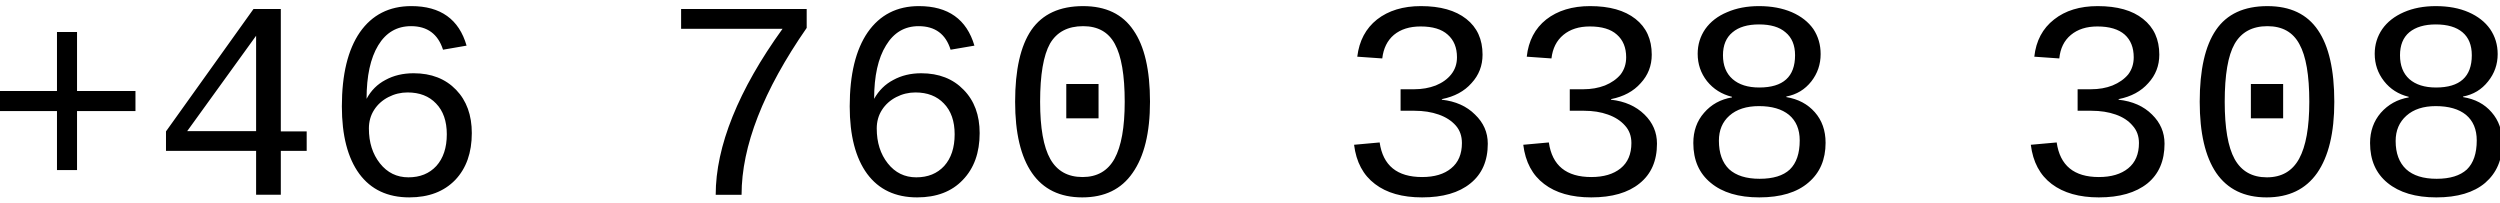 <svg version="1.2" xmlns="http://www.w3.org/2000/svg" viewBox="0 0 860 70" width="860" height="70">
	<title>New Project</title>
	<style>
		.s0 { fill: #000000 } 
	</style>
	<path id="+46 760 338 308" class="s0" aria-label="+46 760 338 308"  d="m46.6 38.2h-20.1v20.3h-6.9v-20.3h-20.1v-6.9h20.1v-20.3h6.9v20.3h20.1zm58.9 13.7h-8.9v15.1h-8.5v-15.1h-31v-6.7l30.1-42.1h9.4v42.1h8.9zm-17.4-6.8v-32.8l-23.7 32.8zm74.2 0.7q0 10.1-5.7 16.1-5.8 6-15.8 6-11.2 0-17.2-8.1-6-8.2-6-23.2 0-16.5 6.2-25.5 6.3-9 17.7-9 15.1 0 19 13.6l-8.1 1.4q-2.6-8.1-11-8.1-7.3 0-11.3 6.6-4 6.6-4 18.4 2.3-4.3 6.5-6.5 4.2-2.3 9.7-2.3 9.1 0 14.6 5.7 5.4 5.6 5.4 14.9zm-8.6 0.4q0-6.8-3.7-10.6-3.6-3.8-9.8-3.8-3.5 0-6.6 1.6-3.1 1.6-4.9 4.4-1.8 2.8-1.8 6.4 0 7.2 3.8 12 3.8 4.8 9.8 4.8 6 0 9.6-3.9 3.6-4 3.6-10.9zm123.8-43.1v6.5q-22.4 32.3-22.4 57.4h-8.9q0-12.5 5.8-26.9 5.8-14.4 17.2-30.2h-34.9v-6.8zm59.5 42.7q0 10.1-5.8 16.1-5.7 6-15.7 6-11.2 0-17.2-8.1-6-8.2-6-23.2 0-16.5 6.2-25.5 6.3-9 17.6-9 15.1 0 19.1 13.6l-8.2 1.4q-2.5-8.1-11-8.1-7.2 0-11.2 6.6-4.1 6.6-4.1 18.4 2.4-4.3 6.6-6.5 4.2-2.3 9.6-2.3 9.1 0 14.6 5.7 5.5 5.6 5.5 14.9zm-8.6 0.4q0-6.8-3.7-10.6-3.6-3.8-9.8-3.8-3.5 0-6.6 1.6-3.1 1.6-4.9 4.4-1.8 2.8-1.8 6.4 0 7.2 3.8 12 3.8 4.8 9.8 4.8 6 0 9.6-3.9 3.6-4 3.6-10.9zm67.2-11.2q0 16-6 24.5-5.8 8.4-17.3 8.4-11.5 0-17.3-8.4-5.8-8.4-5.8-24.5 0-16.5 5.6-24.7 5.7-8.2 17.8-8.2 11.7 0 17.3 8.3 5.7 8.2 5.7 24.6zm-8.7 0q0-13.7-3.4-19.9-3.3-6.1-10.9-6.1-7.9 0-11.4 6-3.4 6.1-3.4 20 0 13.5 3.5 19.7 3.5 6.2 11.1 6.2 7.5 0 11-6.3 3.5-6.4 3.5-19.6zm-9 5.7h-11.1v-11.8h11.1zm133.9 8.7q0 8.9-6 13.7-5.9 4.8-16.6 4.8-10.2 0-16.2-4.6-6.1-4.6-7.2-13.5l8.8-0.8q1.7 11.9 14.6 11.9 6.4 0 10-3 3.7-3 3.7-8.7 0-3.6-2.1-6-2.2-2.5-5.9-3.8-3.7-1.3-8.3-1.3h-4.8v-7.4h4.7q4 0 7.4-1.3 3.4-1.4 5.3-3.8 2-2.5 2-5.9 0-5-3.2-7.8-3.1-2.8-9.3-2.8-5.7 0-9.2 2.9-3.4 2.9-4 8.1l-8.6-0.6q1-8.2 6.8-12.8 5.9-4.6 15.1-4.6 10 0 15.6 4.4 5.6 4.4 5.6 12.3 0 5.7-3.8 9.8-3.7 4.2-10.2 5.5v0.2q7.1 0.8 11.4 5.1 4.4 4.2 4.4 10zm58.2 0q0 8.9-6 13.7-5.9 4.8-16.6 4.8-10.2 0-16.2-4.6-6.1-4.6-7.2-13.5l8.8-0.8q1.7 11.9 14.6 11.9 6.4 0 10.1-3 3.7-3 3.7-8.7 0-3.6-2.2-6-2.2-2.5-5.9-3.8-3.6-1.3-8.2-1.3h-4.9v-7.4h4.7q4 0 7.4-1.3 3.4-1.4 5.4-3.8 1.9-2.5 1.9-5.9 0-5-3.2-7.8-3.1-2.8-9.3-2.8-5.6 0-9.1 2.9-3.5 2.9-4.1 8.1l-8.5-0.6q0.9-8.2 6.7-12.8 5.9-4.6 15.1-4.6 10 0 15.6 4.4 5.6 4.4 5.6 12.3 0 5.7-3.8 9.8-3.7 4.2-10.2 5.5v0.2q7.1 0.8 11.5 5.1 4.3 4.2 4.3 10zm58-0.3q0 8.7-5.9 13.7-5.9 5.1-16.9 5.1-10.7 0-16.7-5-6-4.9-6-13.7 0-6.2 3.7-10.4 3.7-4.3 9.6-5.3v-0.2q-5.3-1.3-8.6-5.4-3.2-4.1-3.2-9.4 0-4.7 2.6-8.5 2.7-3.8 7.5-5.8 4.8-2.1 11-2.1 6.4 0 11.3 2.1 4.8 2.1 7.4 5.8 2.5 3.8 2.5 8.6 0 5.3-3.2 9.4-3.3 4.2-8.6 5.2v0.2q6.1 1 9.8 5.2 3.7 4.2 3.7 10.5zm-10.5-30.1q0-5.2-3.3-7.9-3.1-2.7-9.1-2.7-5.9 0-9.1 2.7-3.3 2.7-3.3 7.9 0 5.3 3.3 8.2 3.3 2.9 9.2 2.9 12.3 0 12.3-11.1zm1.6 29.3q0-5.7-3.7-8.8-3.7-3-10.3-3-6.5 0-10.2 3.3-3.6 3.2-3.6 8.6 0 6.4 3.5 9.8 3.6 3.3 10.5 3.3 7 0 10.4-3.2 3.4-3.3 3.4-10zm125.5 1.1q0 8.9-5.9 13.7-6 4.8-16.7 4.8-10.1 0-16.2-4.6-6.1-4.6-7.2-13.5l8.9-0.8q1.7 11.9 14.5 11.9 6.4 0 10.1-3 3.7-3 3.7-8.7 0-3.6-2.2-6-2.1-2.5-5.8-3.8-3.7-1.3-8.3-1.3h-4.8v-7.4h4.6q4.1 0 7.4-1.3 3.4-1.4 5.4-3.8 1.9-2.5 1.9-5.9 0-5-3.1-7.8-3.2-2.8-9.4-2.8-5.6 0-9.1 2.9-3.5 2.9-4 8.1l-8.6-0.6q0.9-8.2 6.8-12.8 5.8-4.6 15-4.6 10.1 0 15.6 4.4 5.6 4.4 5.6 12.3 0 5.7-3.8 9.8-3.7 4.2-10.2 5.5v0.2q7.2 0.8 11.5 5.1 4.3 4.2 4.3 10zm58.4-14.4q0 16-5.9 24.5-5.9 8.4-17.4 8.4-11.5 0-17.3-8.4-5.7-8.4-5.7-24.5 0-16.5 5.6-24.7 5.6-8.2 17.7-8.2 11.8 0 17.4 8.3 5.6 8.2 5.6 24.6zm-8.6 0q0-13.7-3.4-19.8-3.3-6.2-11-6.2-7.8 0-11.3 6.1-3.4 6-3.4 19.9 0 13.5 3.4 19.7 3.5 6.3 11.1 6.3 7.6 0 11.1-6.4 3.5-6.4 3.5-19.6zm-9 5.7h-11.1v-11.8h11.1zm75.4 8.4q0 8.7-5.9 13.8-5.9 5-16.8 5-10.7 0-16.8-5-6-4.9-6-13.7 0-6.1 3.7-10.4 3.8-4.3 9.6-5.3v-0.2q-5.3-1.3-8.5-5.4-3.2-4.1-3.2-9.4 0-4.7 2.6-8.5 2.6-3.7 7.4-5.8 4.8-2.1 11-2.1 6.5 0 11.3 2.1 4.8 2.1 7.4 5.8 2.6 3.8 2.6 8.6 0 5.3-3.3 9.4-3.3 4.2-8.6 5.2v0.2q6.2 1 9.8 5.2 3.7 4.2 3.7 10.5zm-10.5-30.1q0-5.2-3.2-7.9-3.2-2.7-9.2-2.7-5.8 0-9.1 2.7-3.2 2.7-3.2 7.9 0 5.3 3.2 8.2 3.3 2.9 9.2 2.9 12.3 0 12.3-11.1zm1.7 29.3q0-5.7-3.7-8.8-3.7-3-10.4-3-6.4 0-10.1 3.3-3.7 3.3-3.7 8.7 0 6.3 3.6 9.7 3.6 3.3 10.5 3.3 6.9 0 10.4-3.2 3.4-3.3 3.4-10z"/>
</svg>